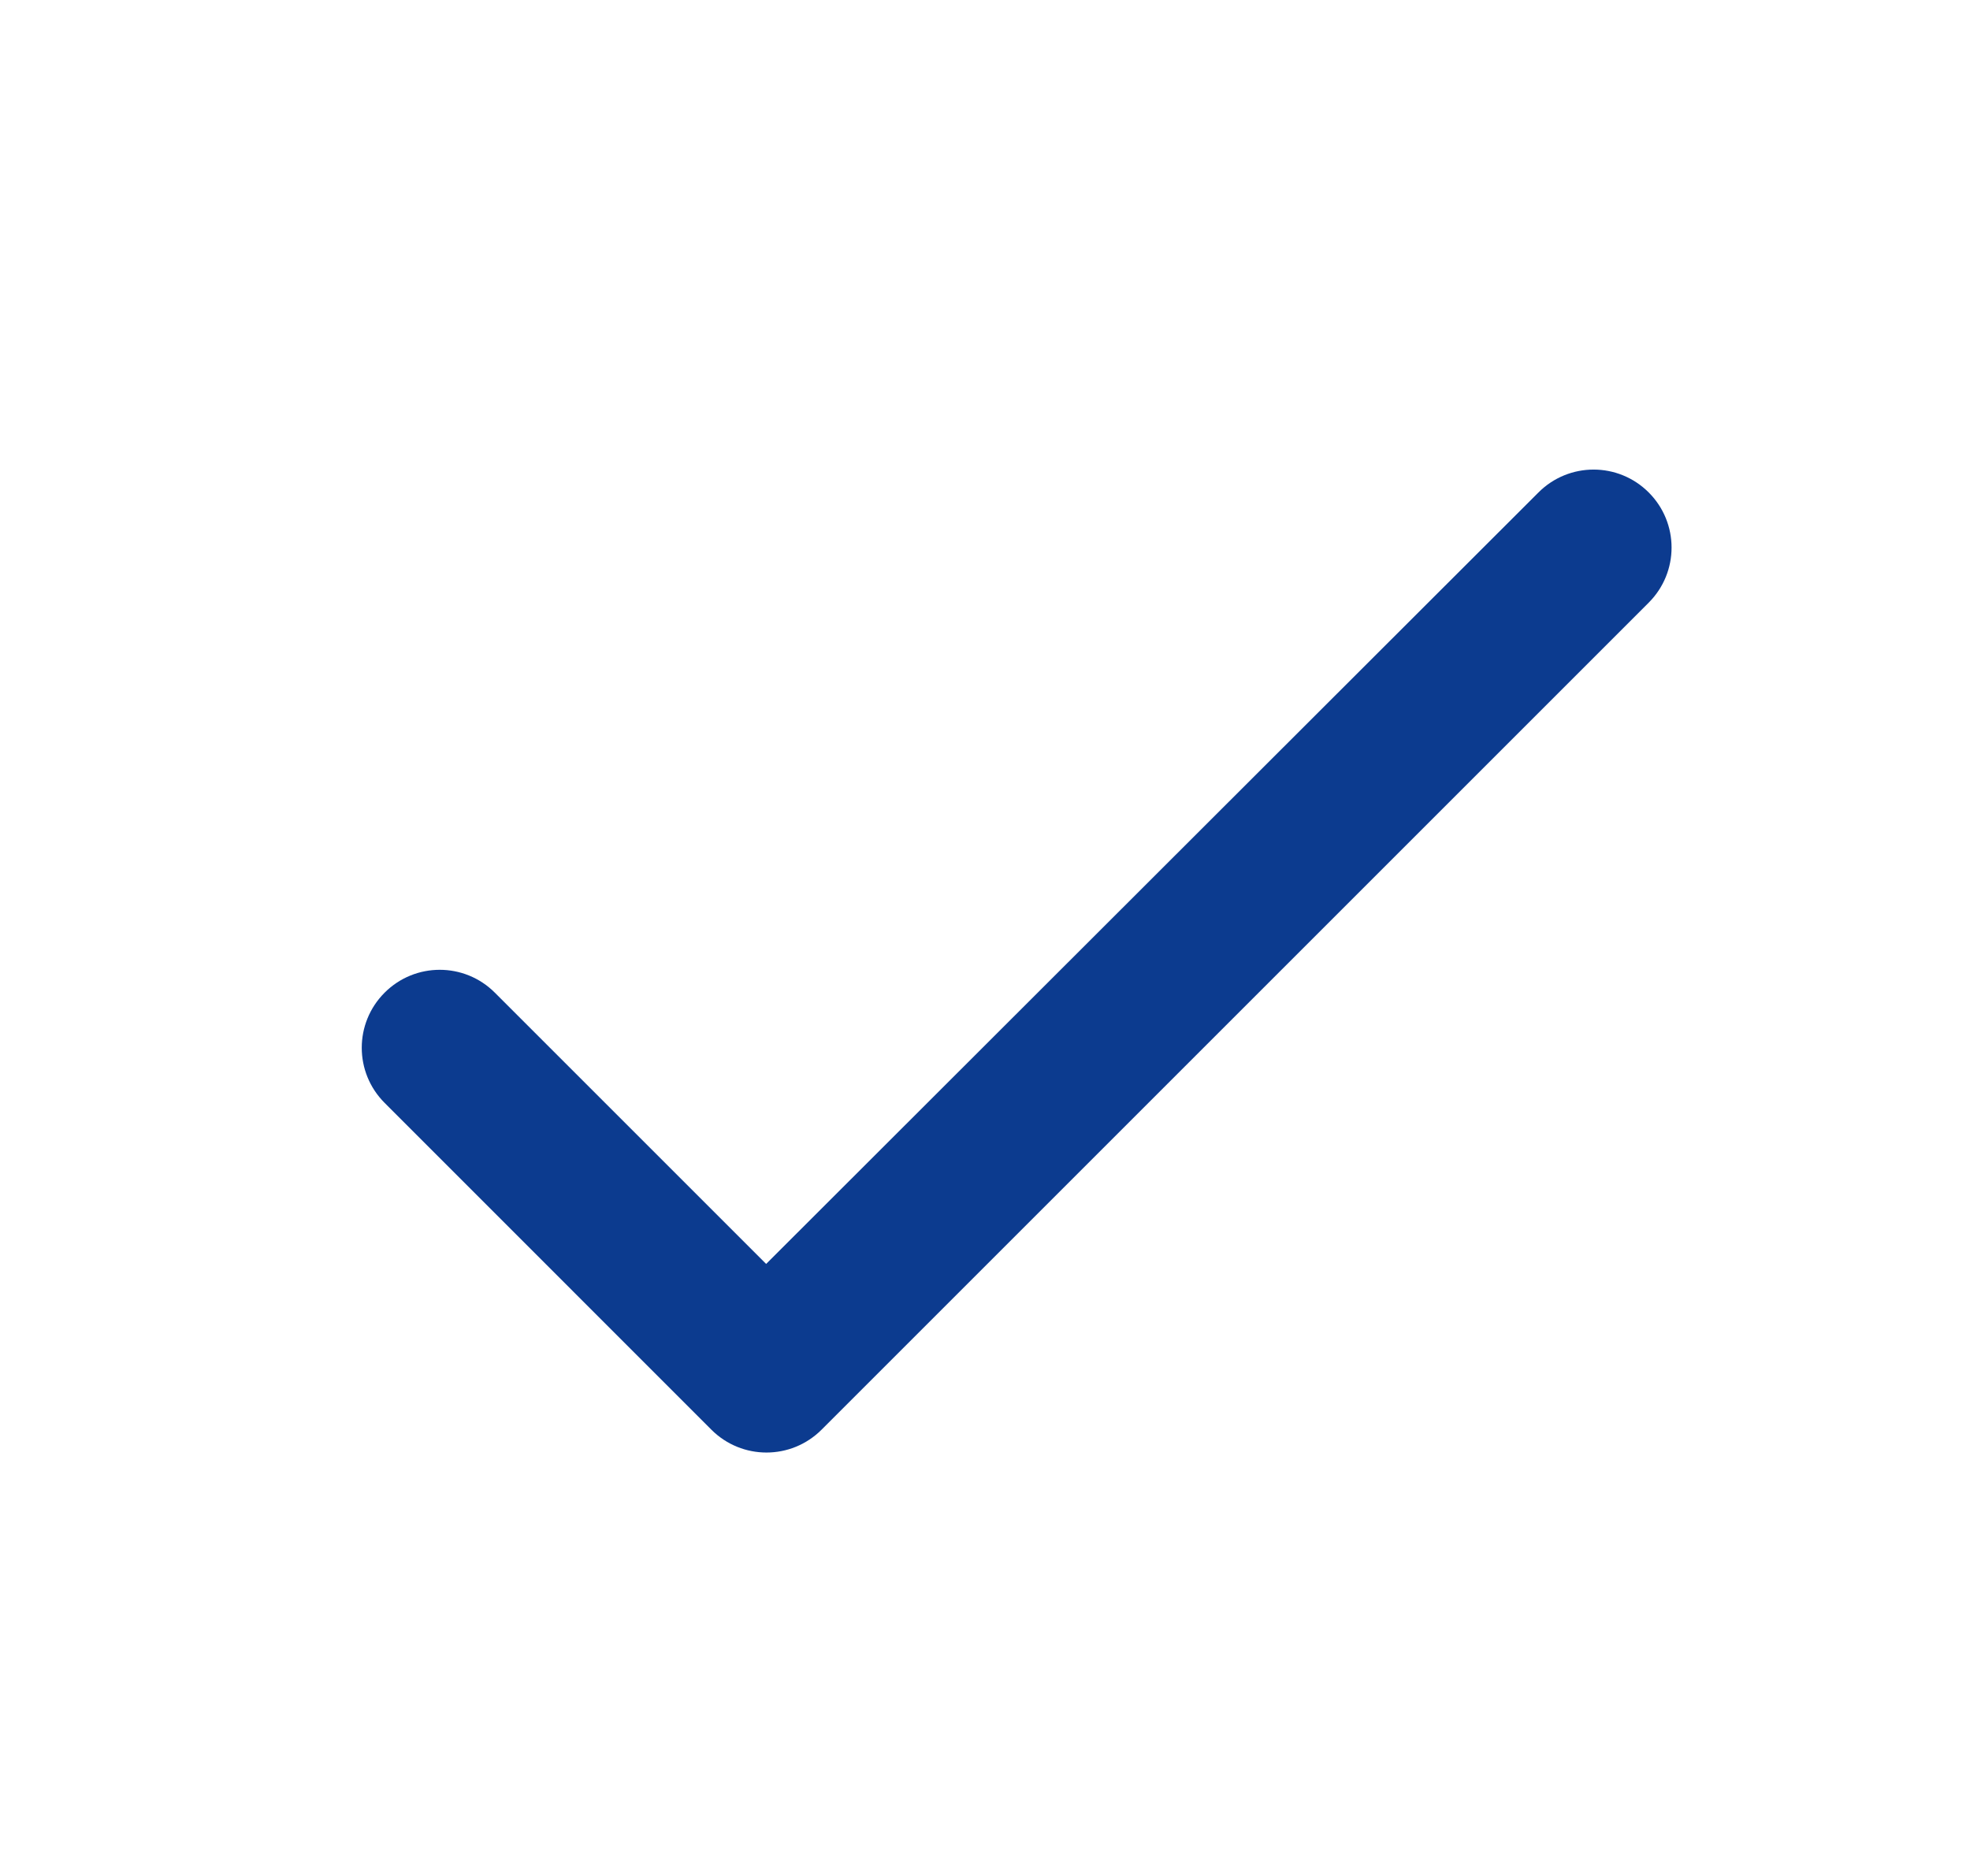 <svg xmlns="http://www.w3.org/2000/svg" width="21" height="20" viewBox="0 0 21 20" fill="none">
<g clip-path="url(#clip0_107_406)">
<path d="M8.167 13.475L5.275 10.583C4.95 10.258 4.425 10.258 4.1 10.583C3.775 10.908 3.775 11.433 4.1 11.758L7.583 15.242C7.908 15.567 8.433 15.567 8.758 15.242L17.575 6.425C17.9 6.1 17.9 5.575 17.575 5.25C17.25 4.925 16.725 4.925 16.4 5.25L8.167 13.475Z" fill="#0c3b8f"/>
</g>
<defs fill="#000000">
<clipPath id="clip0_107_406" fill="#000000">
<rect width="20" height="20" fill="white" transform="translate(0.667)"/>
</clipPath>
</defs>
</svg>